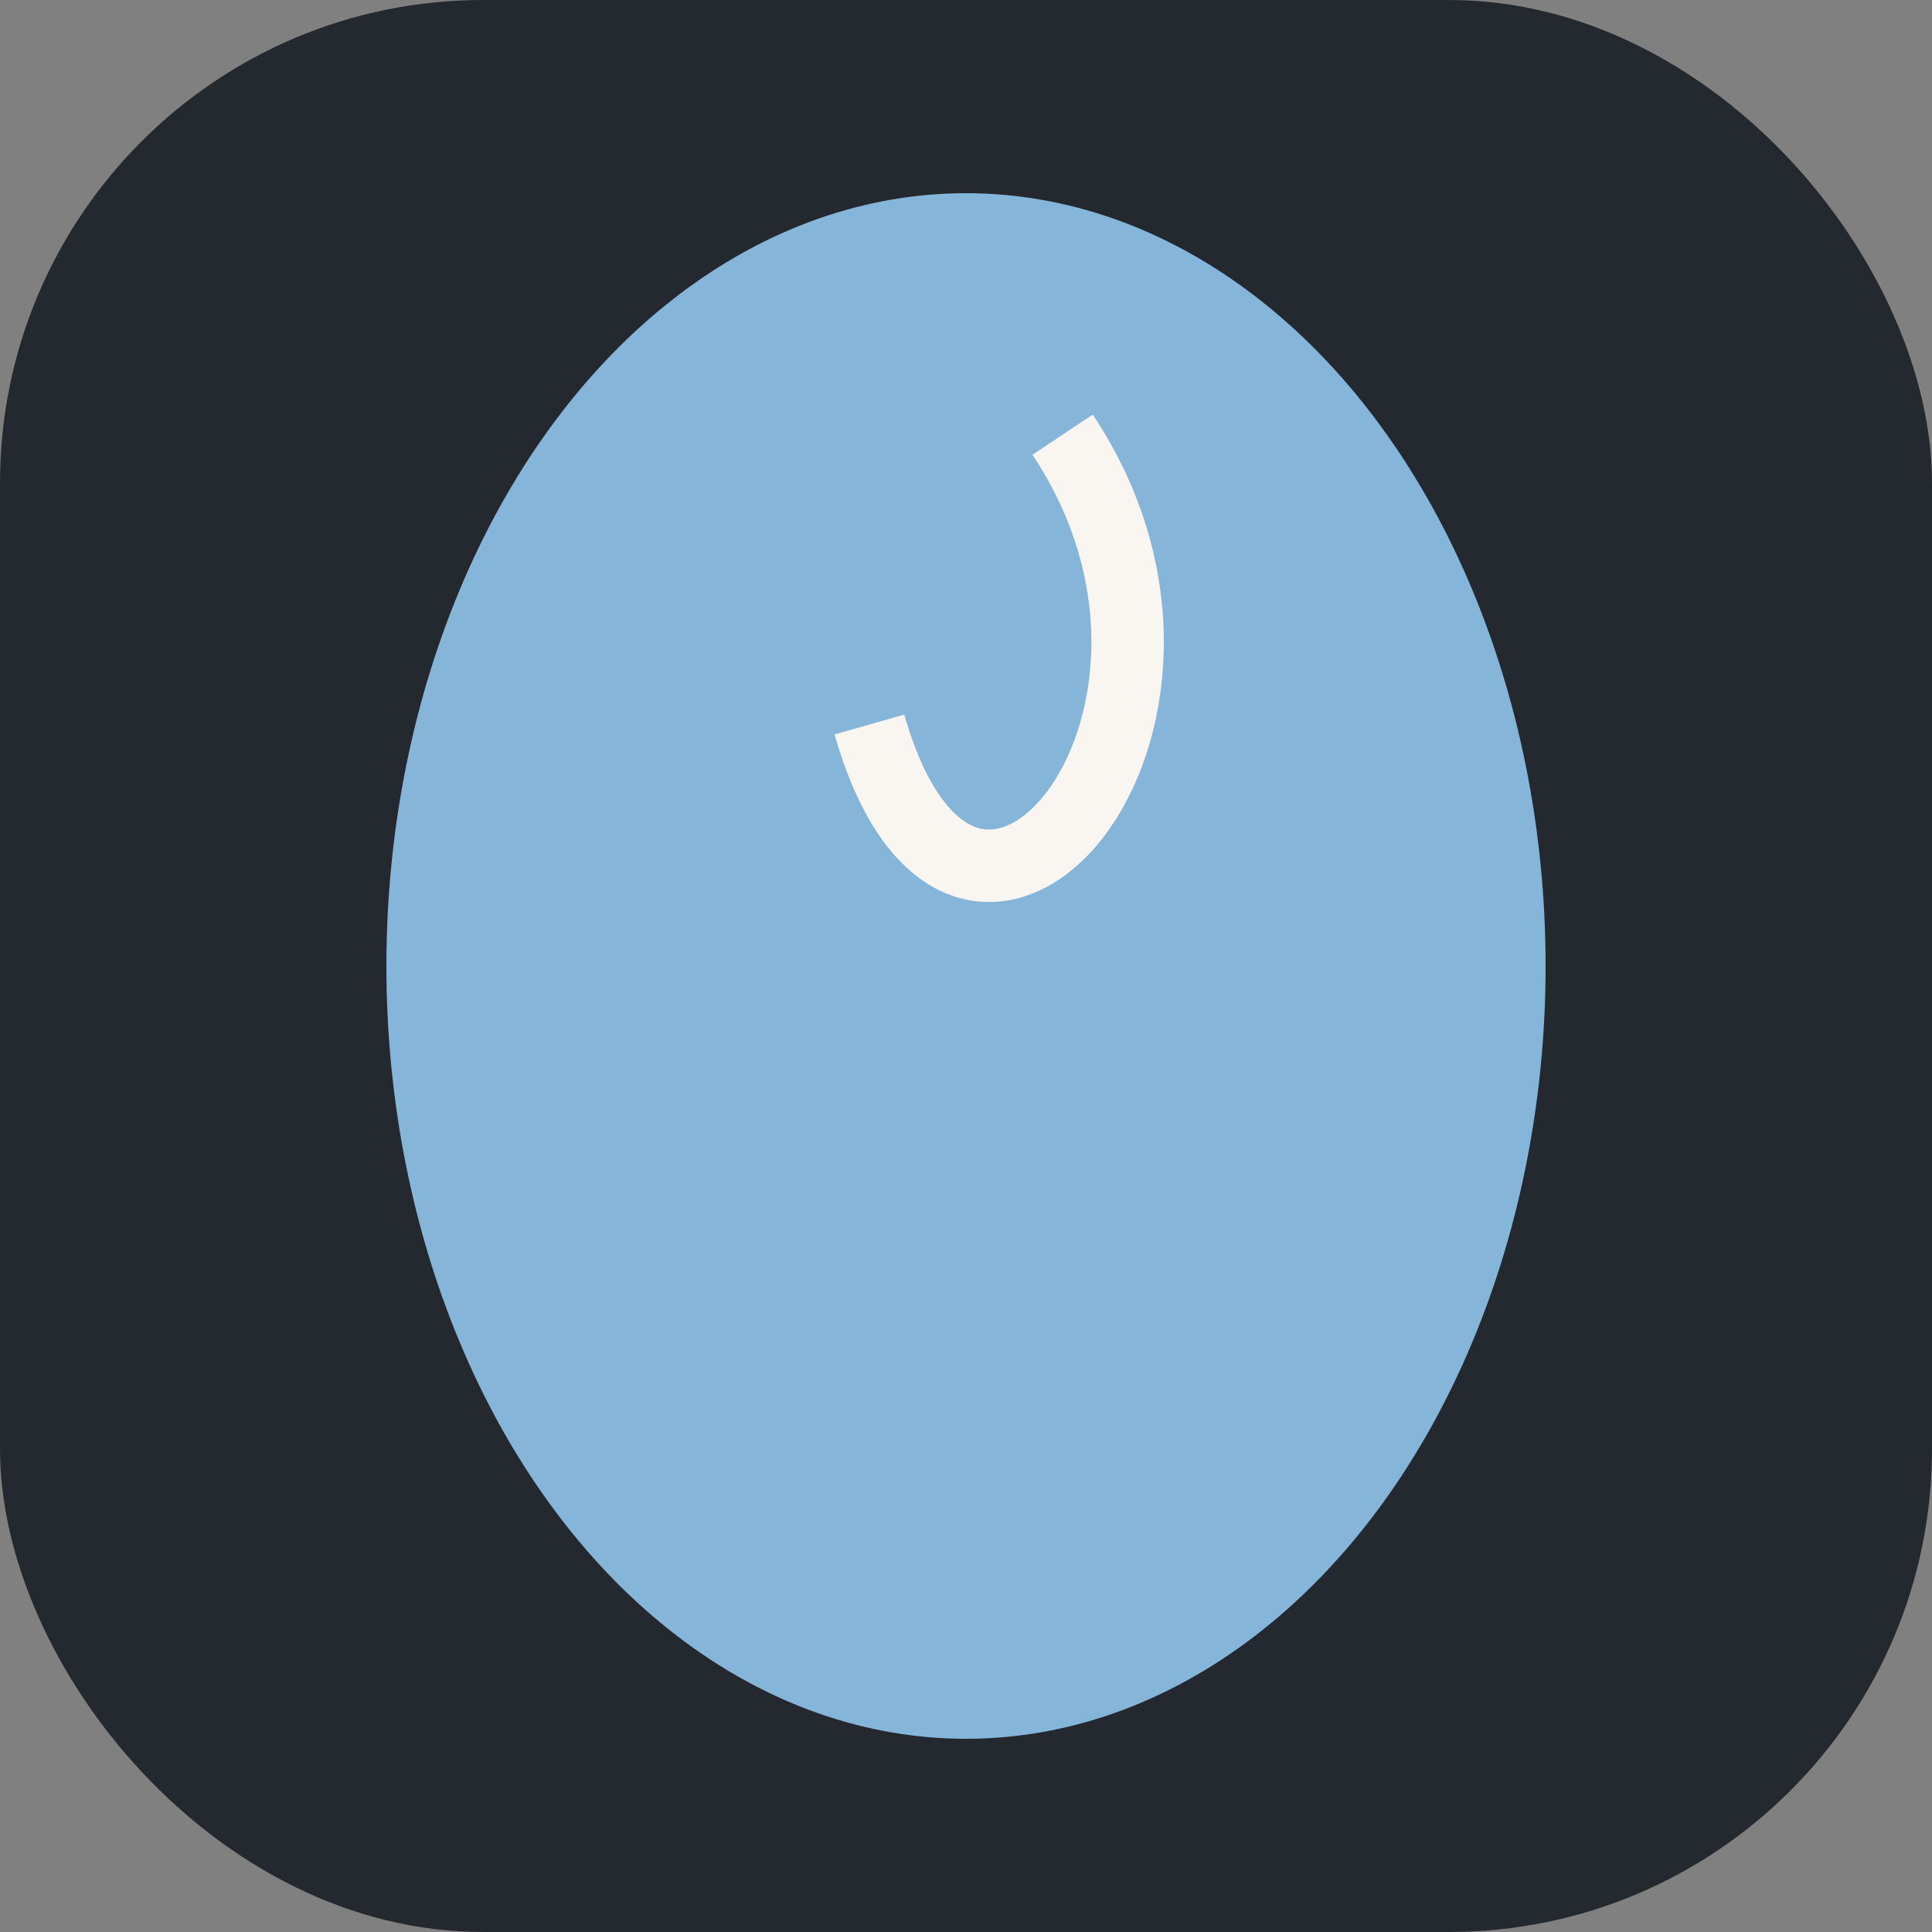 <?xml version="1.0" encoding="UTF-8"?>
<svg xmlns="http://www.w3.org/2000/svg" width="40" height="40" viewBox="0 0 40 40"><rect x="0" y="0" width="40" height="40" fill="#808080" stroke="none"/><rect x="0" y="0" width="40" height="40" rx="10" fill="#24292F"/><ellipse cx="20" cy="20" rx="12" ry="16" fill="#85B6D9"/><path d="M18 15c2 7 8 0 4-6" stroke="#F9F5F0" stroke-width="1.5" fill="none"/></svg>